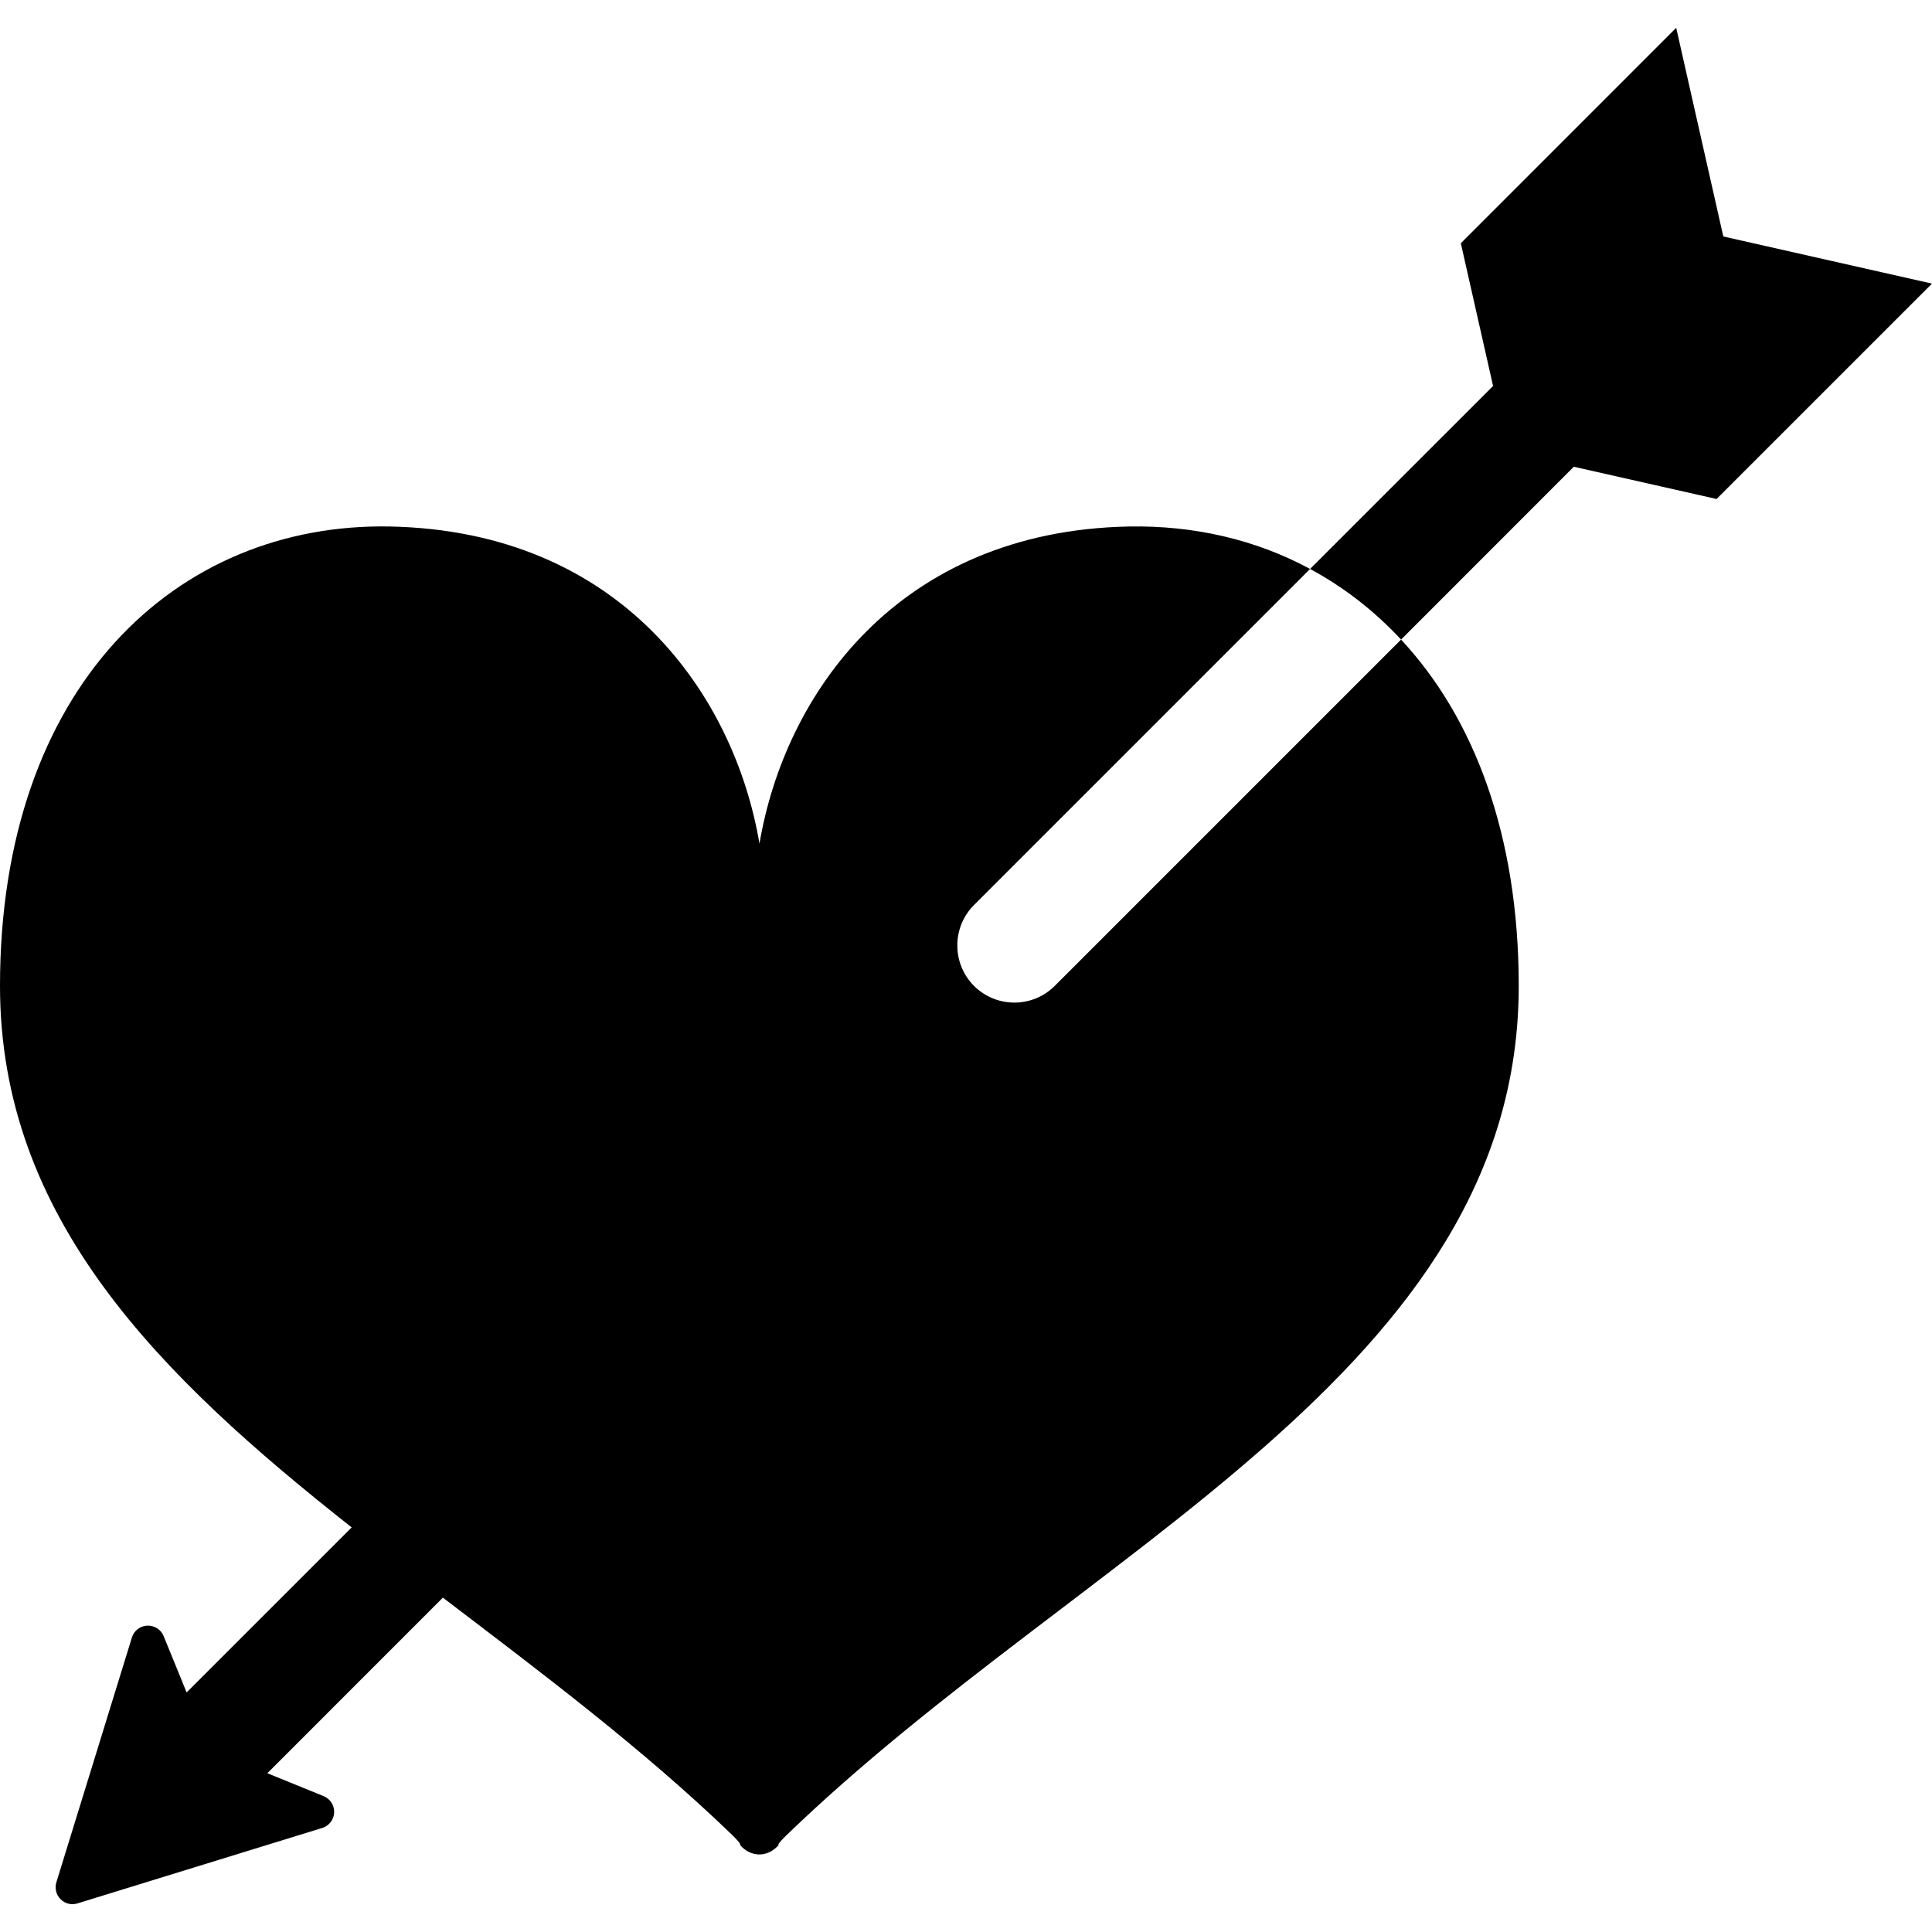 <?xml version="1.0" encoding="utf-8"?>

<!DOCTYPE svg PUBLIC "-//W3C//DTD SVG 1.1//EN" "http://www.w3.org/Graphics/SVG/1.1/DTD/svg11.dtd">
<!-- Скачано с сайта svg4.ru / Downloaded from svg4.ru -->
<svg height="800px" width="800px" version="1.1" id="_x32_" xmlns="http://www.w3.org/2000/svg" xmlns:xlink="http://www.w3.org/1999/xlink" 
	 viewBox="0 0 512 512"  xml:space="preserve">
<style type="text/css">
	.st0{fill:#000000;}
</style>
<g>
	<path class="st0" d="M258.126,261.272c-5.902-5.902-5.902-15.536,0-21.438l89.051-89.059c-14.38-7.772-30.719-11.549-47.975-11.249
		c-61.304,1.209-91.282,44.605-97.934,84.057c-6.661-39.452-36.683-82.848-97.987-84.057C46.722,138.477,0,181.961,0,261.272
		c0,61.754,42.328,103.386,93.188,143.5c0,0,0,0,0.009,0.009l-43.74,43.731l-6.087-14.919c-0.714-1.755-2.453-2.858-4.341-2.779
		c-1.897,0.08-3.528,1.341-4.076,3.149l-20.017,64.87c-0.485,1.579-0.061,3.317,1.12,4.482c1.164,1.173,2.893,1.614,4.49,1.102
		l64.851-19.99c1.8-0.556,3.071-2.18,3.158-4.076c0.08-1.897-1.032-3.635-2.788-4.358l-14.918-6.07l46.519-46.528
		c26.078,19.867,53.011,40.061,76.682,62.902c2.725,2.682,2.064,2.638,2.064,2.638c1.314,1.553,3.176,2.514,5.099,2.514
		c0,0,0,0,0.053,0c1.968,0,3.776-0.961,5.09-2.514c0,0-0.653,0.044,2.126-2.638c78.746-76.073,193.998-123.095,193.998-225.026
		c0-40.158-11.954-71.142-31.186-91.777l-91.776,91.777C273.618,267.174,264.028,267.174,258.126,261.272z"/>
	<path class="st0" d="M456.694,62.668L444.211,7.371L387.132,64.46l8.549,37.829l-48.504,48.486c8.884,4.79,17,11.054,24.119,18.72
		l45.778-45.804l37.837,8.548L512,75.16L456.694,62.668z"/>
</g>
</svg>